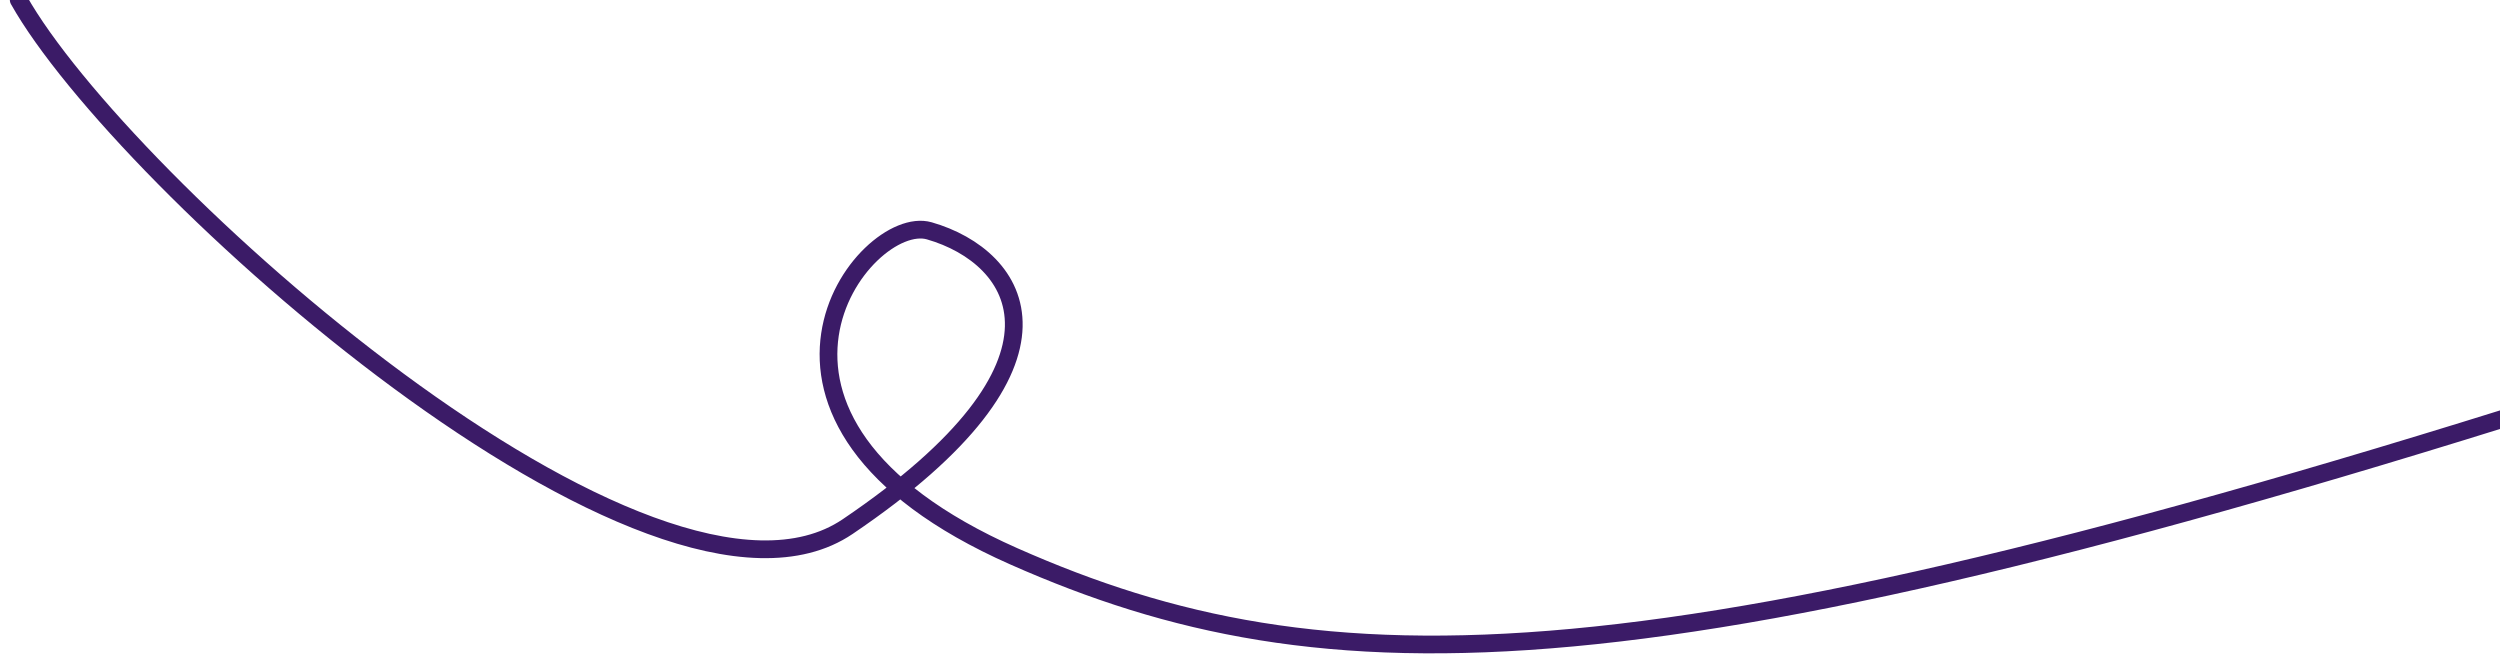 <svg width="141" height="37" viewBox="0 0 141 37" fill="none" xmlns="http://www.w3.org/2000/svg">
<path d="M1.055 -0.01C6.83 10.267 36.827 37.127 47.808 29.7C61.534 20.416 57.528 14.492 52.413 13.019C48.748 11.963 39.545 23.572 57.18 31.377C74.816 39.181 92.986 39.207 148.943 21.151" stroke="#3B1B67" stroke-linecap="round"/>
</svg>